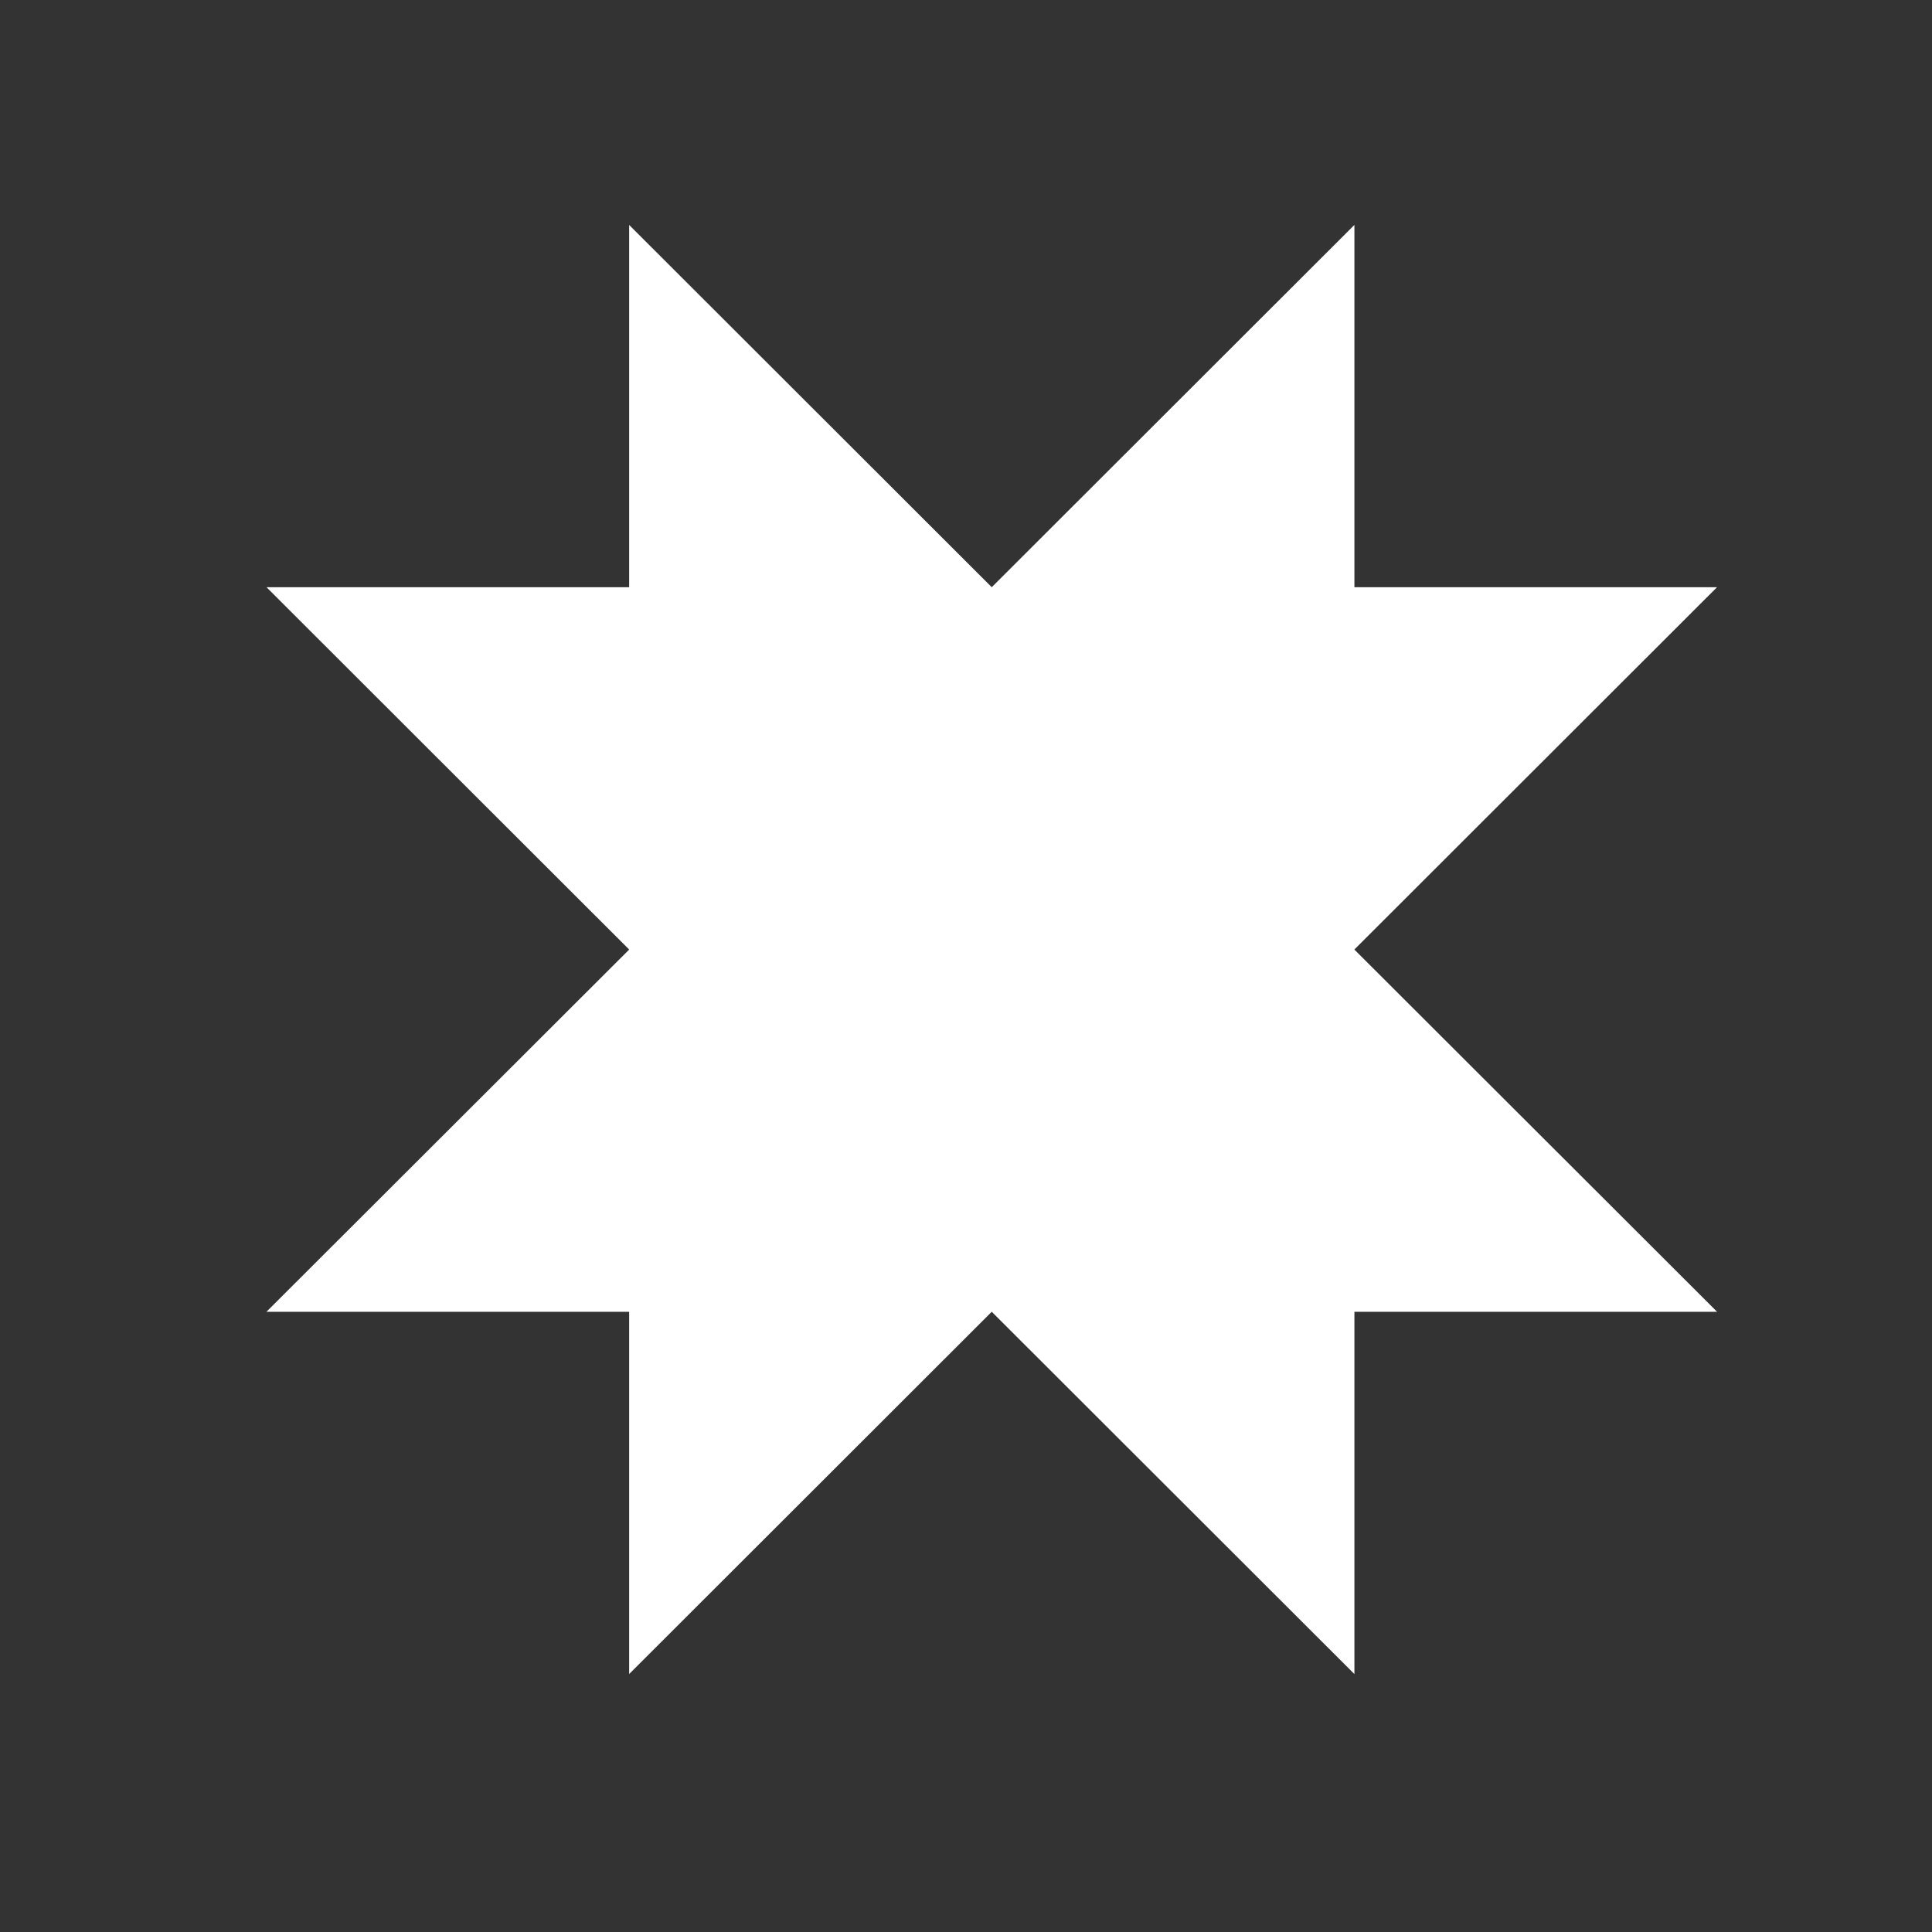 <svg xmlns="http://www.w3.org/2000/svg" id="Capa_2" viewBox="0 0 566.93 566.93"><rect x="0" y="0" width="566.93" height="566.93" fill="#333333" stroke="none"/><defs><style>      .cls-1 {        fill: #fff;      }    </style></defs><polygon class="cls-1" points="397.44 66 291.02 172.31 184.62 66.01 184.62 172.27 184.61 172.27 184.61 172.31 78.2 172.31 124.48 218.55 184.61 278.62 184.6 278.63 184.62 278.65 88.1 375.03 78.19 384.93 184.61 384.93 184.61 384.95 184.62 384.95 184.62 491.23 254.62 421.3 290.99 384.95 291 384.95 291.02 384.93 397.44 491.24 397.44 384.93 503.86 384.93 468.87 349.98 397.44 278.65 397.45 278.63 397.44 278.62 489.98 186.17 503.85 172.31 397.44 172.31 397.44 66"></polygon></svg>
